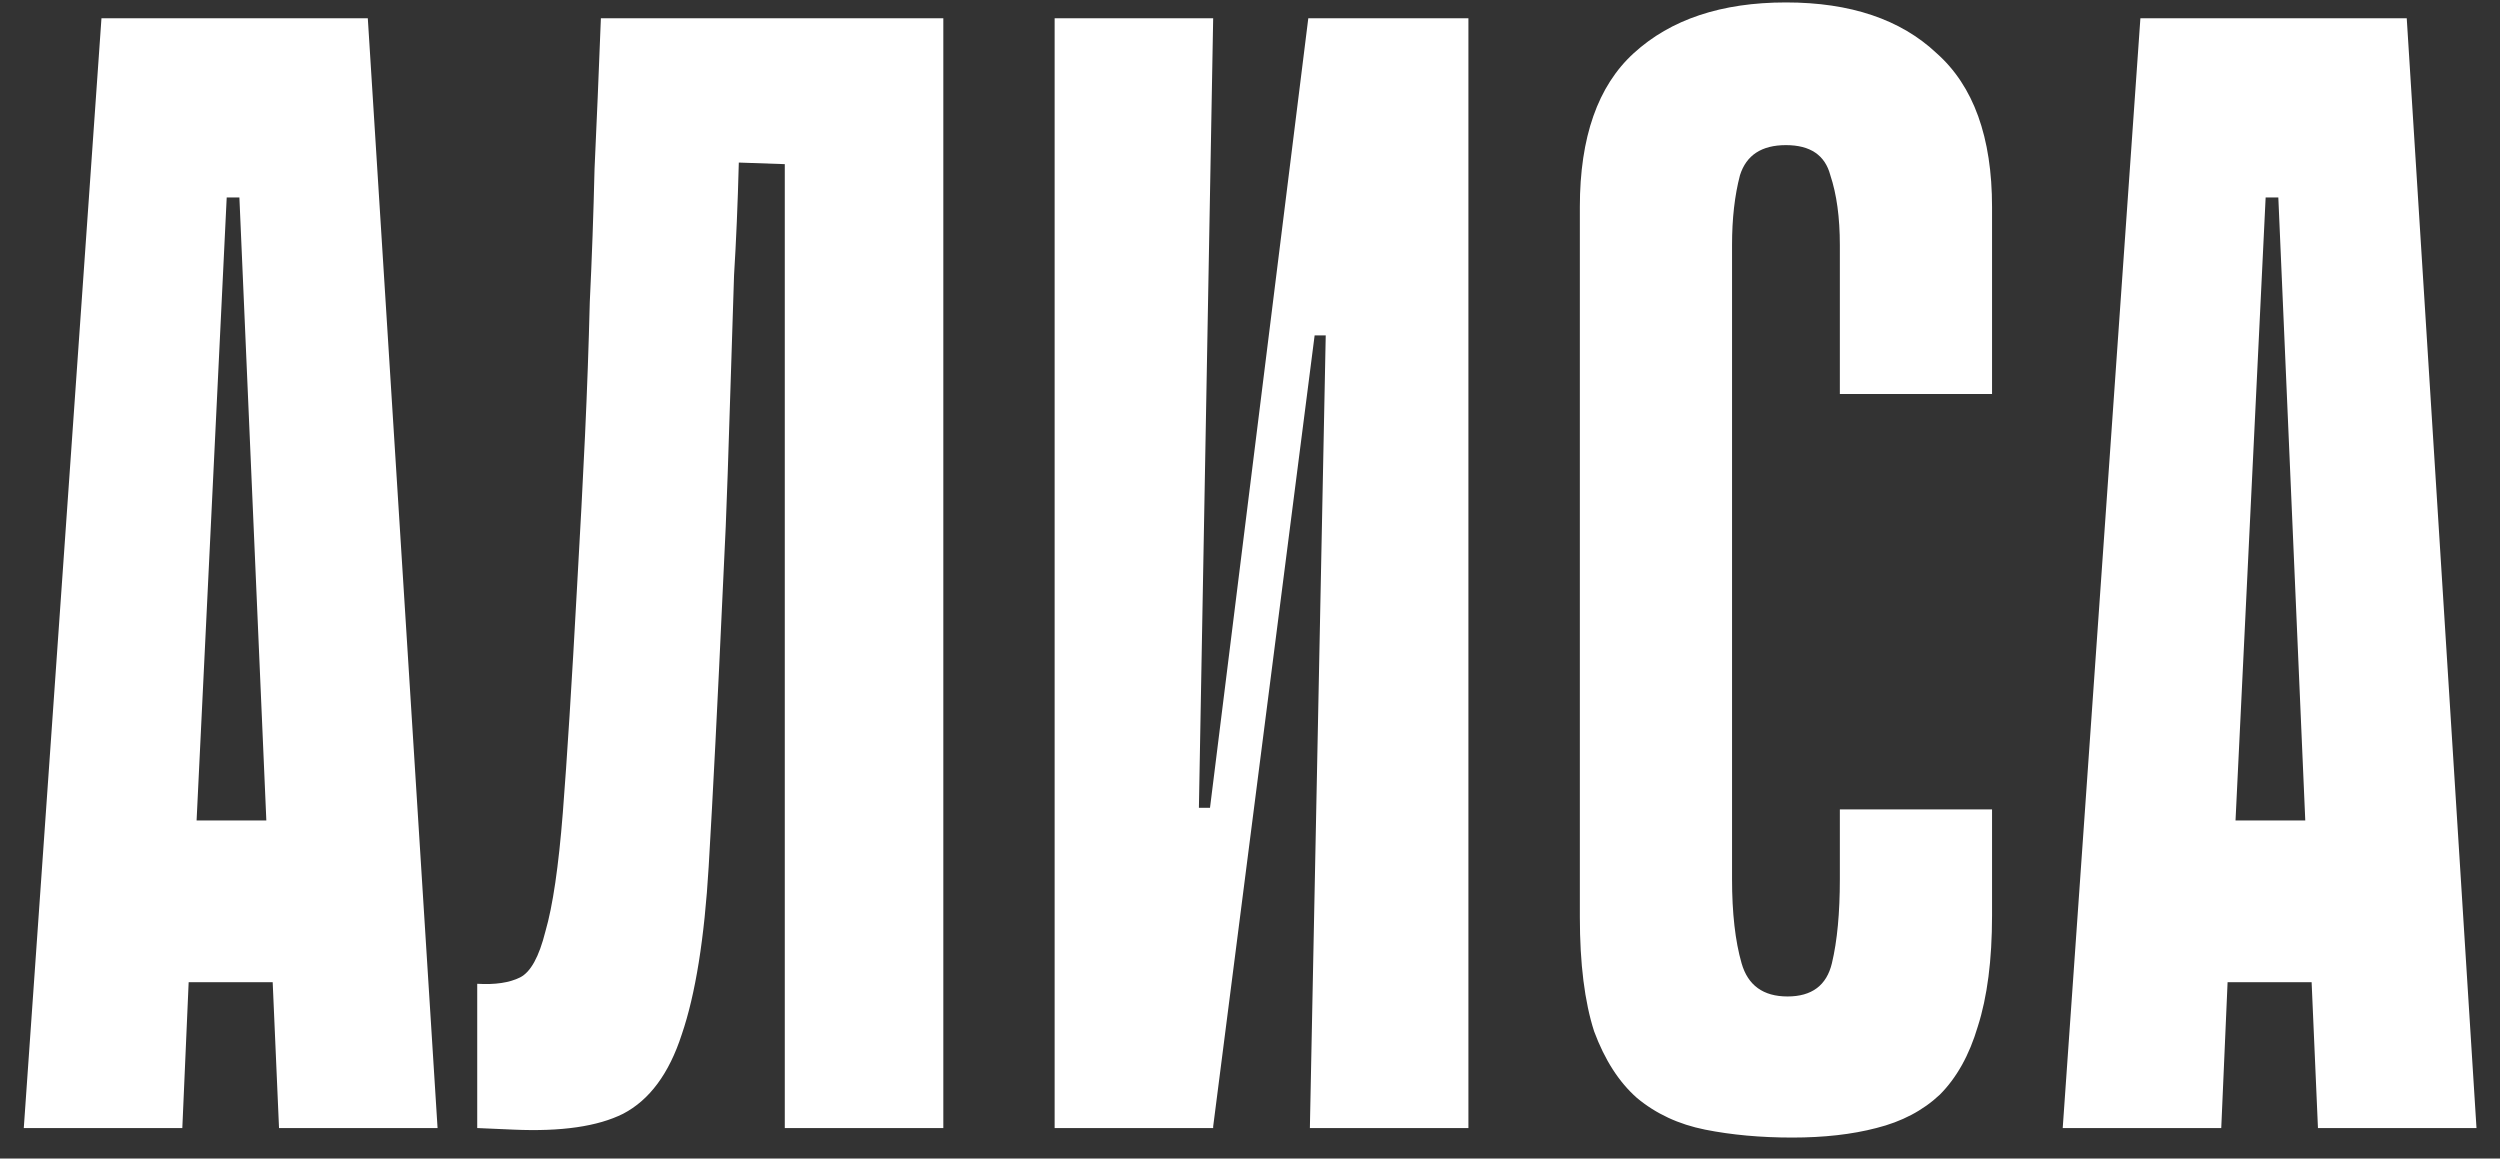 <?xml version="1.0" encoding="UTF-8"?> <svg xmlns="http://www.w3.org/2000/svg" width="82" height="38" viewBox="0 0 82 38" fill="none"><rect x="0" y="0" width="82" height="38" fill="#333333" stroke="none"/><path d="M14.352 37H9.152L8.944 32.216H6.188L5.98 37H0.78L3.328 0.6H12.064L14.352 37ZM8.736 26.912L7.852 6.476H7.436L6.448 26.912H8.736ZM25.741 5.384L24.233 5.332C24.198 6.684 24.146 7.915 24.077 9.024C24.042 10.133 24.008 11.225 23.973 12.3C23.938 13.34 23.904 14.415 23.869 15.524C23.834 16.633 23.782 17.864 23.713 19.216C23.54 22.995 23.384 26.063 23.245 28.42C23.106 30.777 22.811 32.615 22.361 33.932C21.945 35.215 21.303 36.081 20.437 36.532C19.605 36.948 18.409 37.121 16.849 37.052L15.653 37V32.268C16.242 32.303 16.71 32.233 17.057 32.06C17.404 31.887 17.681 31.384 17.889 30.552C18.131 29.72 18.322 28.42 18.461 26.652C18.599 24.884 18.756 22.405 18.929 19.216C19.033 17.413 19.119 15.767 19.189 14.276C19.258 12.785 19.31 11.329 19.345 9.908C19.414 8.487 19.466 7.031 19.501 5.54C19.57 4.049 19.64 2.403 19.709 0.6H30.941V37H25.741V5.384ZM43.484 11H43.12L39.792 36.948V37H34.592V0.6H39.792L39.324 26.496H39.688L42.912 0.6H42.964H48.164V37H42.964L43.484 11ZM60.347 26.548H65.339V30.032C65.339 31.488 65.183 32.701 64.871 33.672C64.594 34.608 64.178 35.353 63.623 35.908C63.069 36.428 62.375 36.792 61.543 37C60.746 37.208 59.827 37.312 58.787 37.312C57.747 37.312 56.794 37.225 55.927 37.052C55.061 36.879 54.315 36.532 53.691 36.012C53.102 35.492 52.634 34.764 52.287 33.828C51.975 32.857 51.819 31.609 51.819 30.084V6.788C51.819 4.5 52.409 2.819 53.587 1.744C54.801 0.635 56.465 0.08 58.579 0.08C60.694 0.08 62.341 0.635 63.519 1.744C64.733 2.819 65.339 4.5 65.339 6.788V12.924H60.347V8.036C60.347 7.135 60.243 6.372 60.035 5.748C59.862 5.089 59.377 4.76 58.579 4.76C57.782 4.76 57.279 5.089 57.071 5.748C56.898 6.407 56.811 7.169 56.811 8.036V28.836C56.811 29.945 56.915 30.864 57.123 31.592C57.331 32.32 57.834 32.684 58.631 32.684C59.429 32.684 59.914 32.32 60.087 31.592C60.261 30.864 60.347 29.945 60.347 28.836V26.548ZM81.229 37H76.029L75.821 32.216H73.065L72.857 37H67.657L70.205 0.6H78.941L81.229 37ZM75.613 26.912L74.729 6.476H74.313L73.325 26.912H75.613Z" fill="white"></path></svg> 
